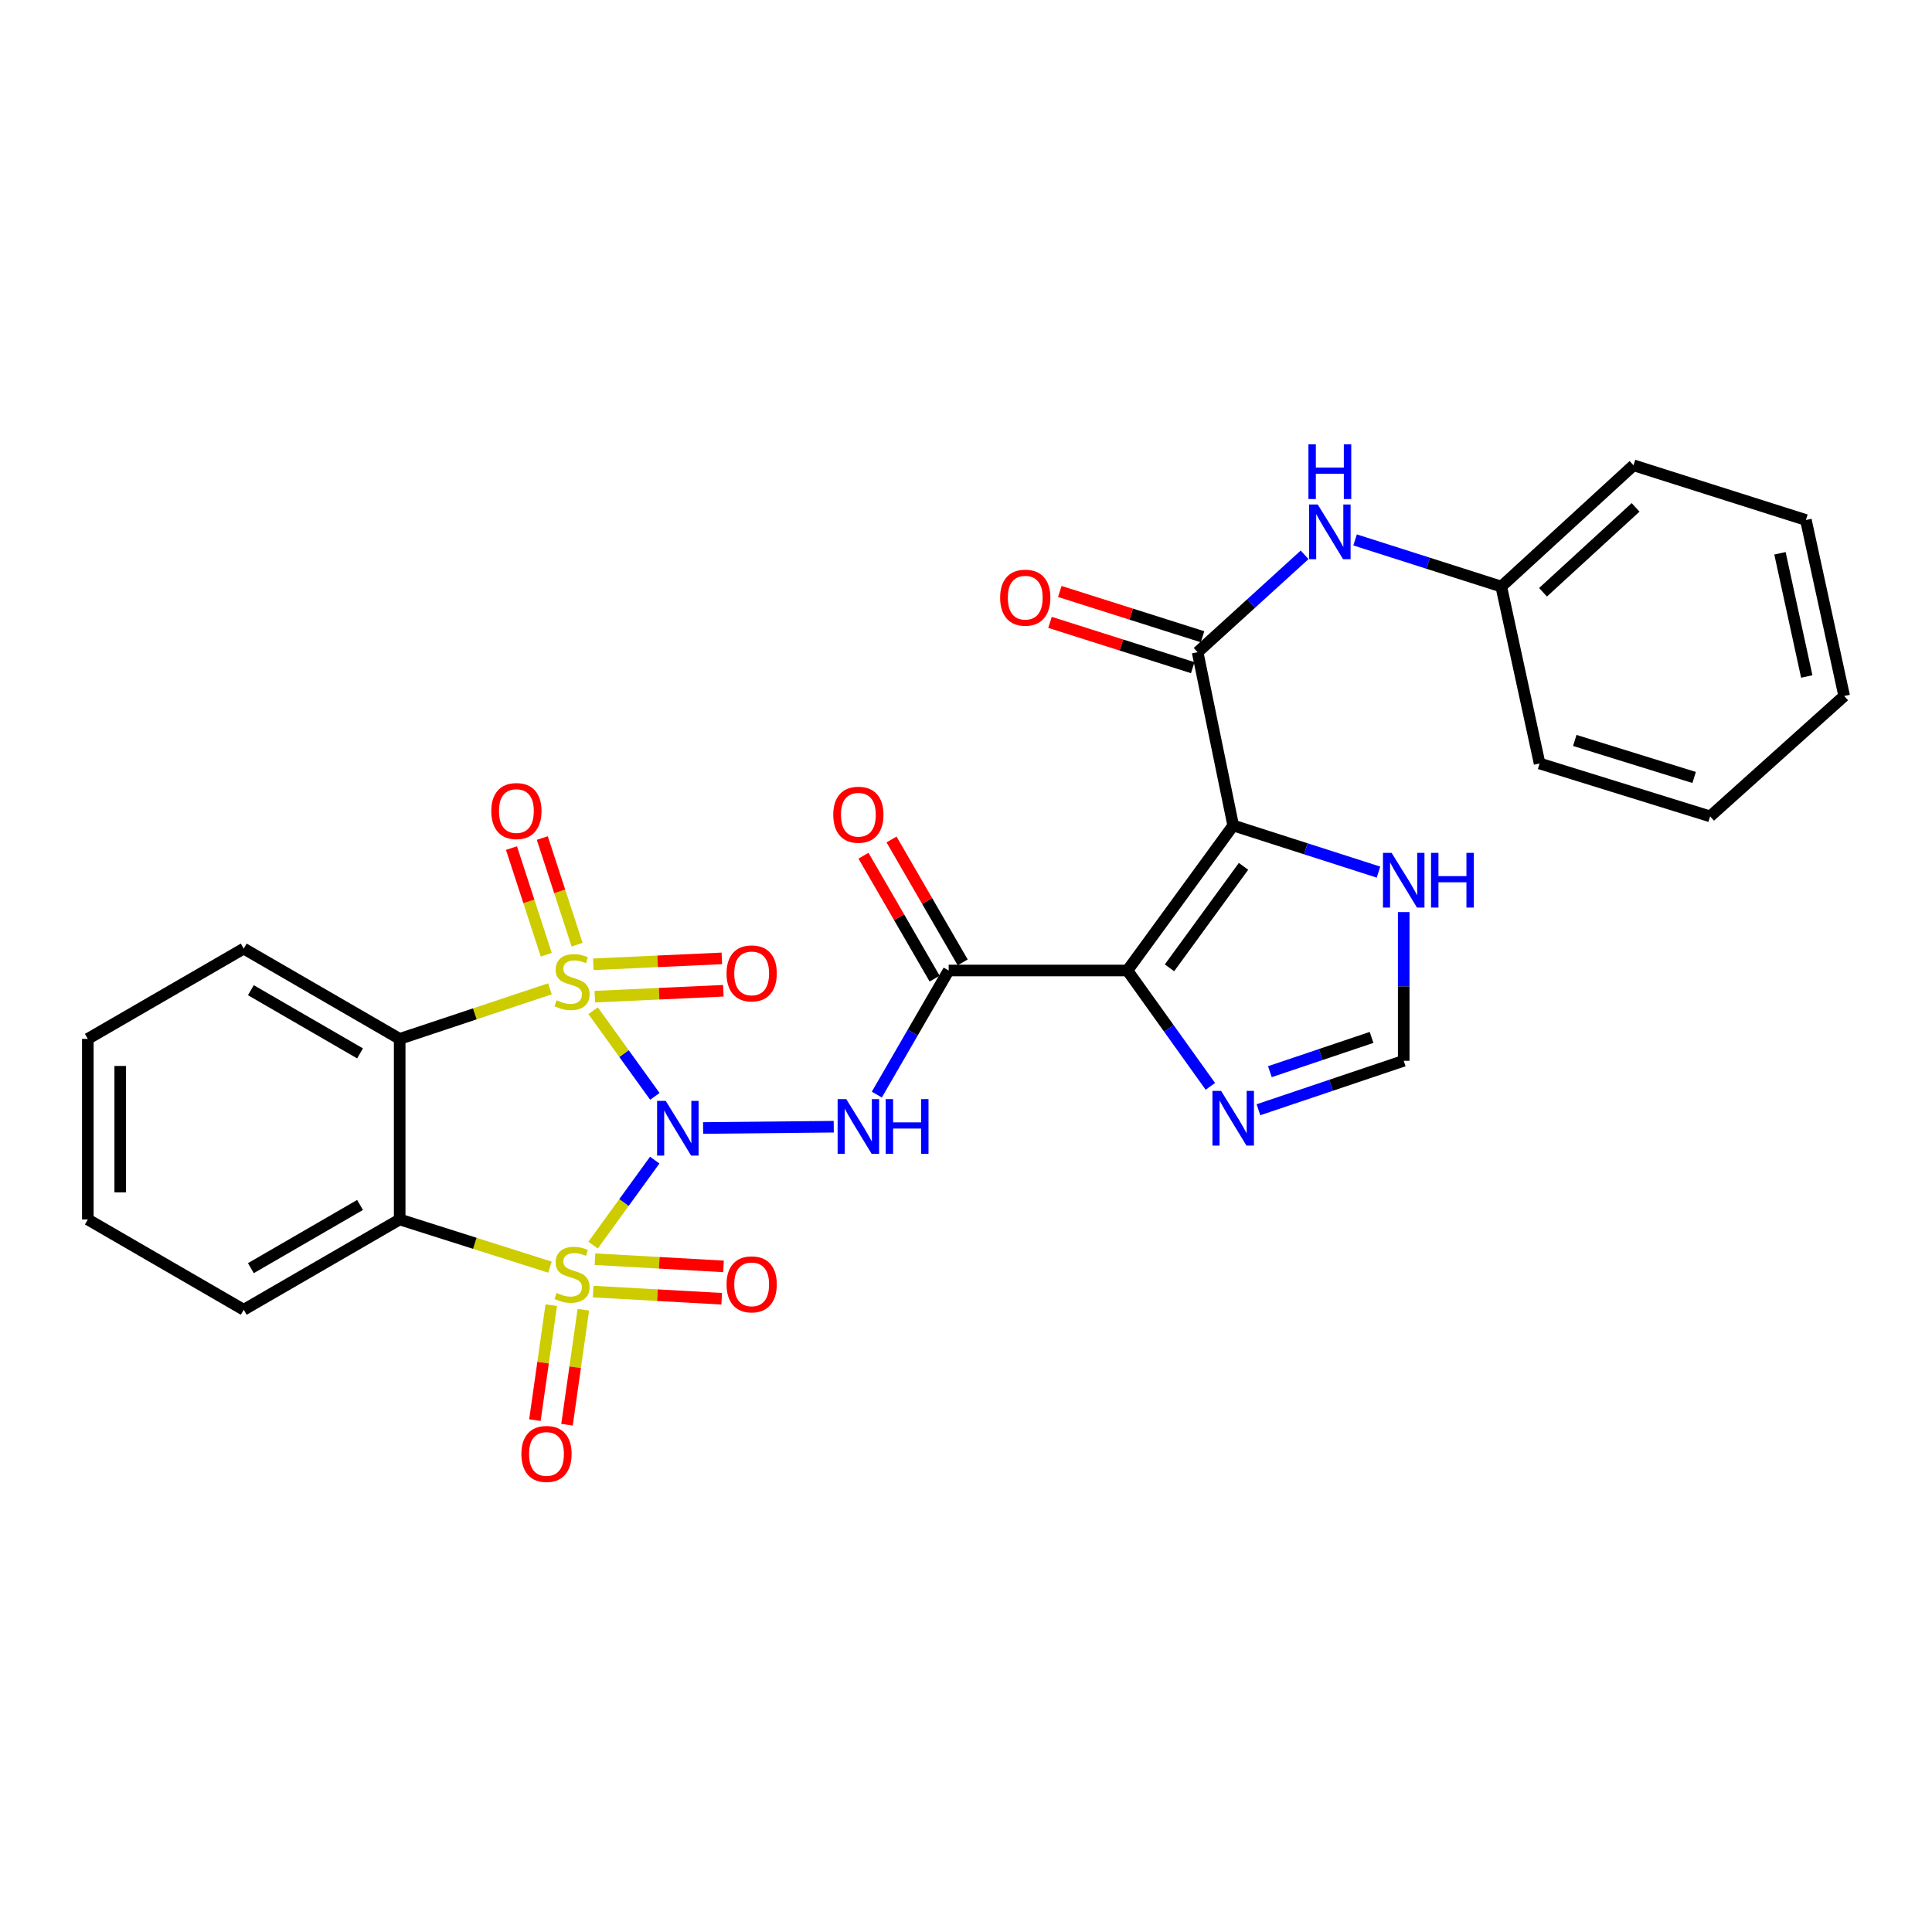 <?xml version='1.0' encoding='iso-8859-1'?>
<svg version='1.1' baseProfile='full'
              xmlns='http://www.w3.org/2000/svg'
                      xmlns:rdkit='http://www.rdkit.org/xml'
                      xmlns:xlink='http://www.w3.org/1999/xlink'
                  xml:space='preserve'
width='1000px' height='1000px' viewBox='0 0 1000 1000'>
<!-- END OF HEADER -->
<rect style='opacity:1.0;fill:#FFFFFF;stroke:none' width='1000' height='1000' x='0' y='0'> </rect>
<path class='bond-0' d='M 338.89,600.471 L 322.938,622.47' style='fill:none;fill-rule:evenodd;stroke:#0000FF;stroke-width:6px;stroke-linecap:butt;stroke-linejoin:miter;stroke-opacity:1' />
<path class='bond-0' d='M 322.938,622.47 L 306.986,644.469' style='fill:none;fill-rule:evenodd;stroke:#CCCC00;stroke-width:6px;stroke-linecap:butt;stroke-linejoin:miter;stroke-opacity:1' />
<path class='bond-1' d='M 338.953,567.477 L 322.974,545.314' style='fill:none;fill-rule:evenodd;stroke:#0000FF;stroke-width:6px;stroke-linecap:butt;stroke-linejoin:miter;stroke-opacity:1' />
<path class='bond-1' d='M 322.974,545.314 L 306.996,523.151' style='fill:none;fill-rule:evenodd;stroke:#CCCC00;stroke-width:6px;stroke-linecap:butt;stroke-linejoin:miter;stroke-opacity:1' />
<path class='bond-2' d='M 363.926,583.85 L 431.543,583.182' style='fill:none;fill-rule:evenodd;stroke:#0000FF;stroke-width:6px;stroke-linecap:butt;stroke-linejoin:miter;stroke-opacity:1' />
<path class='bond-3' d='M 284.663,655.881 L 245.768,643.537' style='fill:none;fill-rule:evenodd;stroke:#CCCC00;stroke-width:6px;stroke-linecap:butt;stroke-linejoin:miter;stroke-opacity:1' />
<path class='bond-3' d='M 245.768,643.537 L 206.873,631.194' style='fill:none;fill-rule:evenodd;stroke:#000000;stroke-width:6px;stroke-linecap:butt;stroke-linejoin:miter;stroke-opacity:1' />
<path class='bond-11' d='M 307.024,668.519 L 340.287,670.376' style='fill:none;fill-rule:evenodd;stroke:#CCCC00;stroke-width:6px;stroke-linecap:butt;stroke-linejoin:miter;stroke-opacity:1' />
<path class='bond-11' d='M 340.287,670.376 L 373.55,672.234' style='fill:none;fill-rule:evenodd;stroke:#FF0000;stroke-width:6px;stroke-linecap:butt;stroke-linejoin:miter;stroke-opacity:1' />
<path class='bond-11' d='M 307.959,651.765 L 341.222,653.623' style='fill:none;fill-rule:evenodd;stroke:#CCCC00;stroke-width:6px;stroke-linecap:butt;stroke-linejoin:miter;stroke-opacity:1' />
<path class='bond-11' d='M 341.222,653.623 L 374.485,655.48' style='fill:none;fill-rule:evenodd;stroke:#FF0000;stroke-width:6px;stroke-linecap:butt;stroke-linejoin:miter;stroke-opacity:1' />
<path class='bond-14' d='M 285.328,675.552 L 281.097,705.31' style='fill:none;fill-rule:evenodd;stroke:#CCCC00;stroke-width:6px;stroke-linecap:butt;stroke-linejoin:miter;stroke-opacity:1' />
<path class='bond-14' d='M 281.097,705.31 L 276.866,735.068' style='fill:none;fill-rule:evenodd;stroke:#FF0000;stroke-width:6px;stroke-linecap:butt;stroke-linejoin:miter;stroke-opacity:1' />
<path class='bond-14' d='M 301.94,677.913 L 297.71,707.672' style='fill:none;fill-rule:evenodd;stroke:#CCCC00;stroke-width:6px;stroke-linecap:butt;stroke-linejoin:miter;stroke-opacity:1' />
<path class='bond-14' d='M 297.71,707.672 L 293.479,737.43' style='fill:none;fill-rule:evenodd;stroke:#FF0000;stroke-width:6px;stroke-linecap:butt;stroke-linejoin:miter;stroke-opacity:1' />
<path class='bond-4' d='M 284.653,511.821 L 245.763,524.772' style='fill:none;fill-rule:evenodd;stroke:#CCCC00;stroke-width:6px;stroke-linecap:butt;stroke-linejoin:miter;stroke-opacity:1' />
<path class='bond-4' d='M 245.763,524.772 L 206.873,537.723' style='fill:none;fill-rule:evenodd;stroke:#000000;stroke-width:6px;stroke-linecap:butt;stroke-linejoin:miter;stroke-opacity:1' />
<path class='bond-12' d='M 307.875,515.872 L 341.139,514.344' style='fill:none;fill-rule:evenodd;stroke:#CCCC00;stroke-width:6px;stroke-linecap:butt;stroke-linejoin:miter;stroke-opacity:1' />
<path class='bond-12' d='M 341.139,514.344 L 374.403,512.817' style='fill:none;fill-rule:evenodd;stroke:#FF0000;stroke-width:6px;stroke-linecap:butt;stroke-linejoin:miter;stroke-opacity:1' />
<path class='bond-12' d='M 307.105,499.11 L 340.37,497.582' style='fill:none;fill-rule:evenodd;stroke:#CCCC00;stroke-width:6px;stroke-linecap:butt;stroke-linejoin:miter;stroke-opacity:1' />
<path class='bond-12' d='M 340.37,497.582 L 373.634,496.055' style='fill:none;fill-rule:evenodd;stroke:#FF0000;stroke-width:6px;stroke-linecap:butt;stroke-linejoin:miter;stroke-opacity:1' />
<path class='bond-13' d='M 298.698,488.971 L 289.696,461.369' style='fill:none;fill-rule:evenodd;stroke:#CCCC00;stroke-width:6px;stroke-linecap:butt;stroke-linejoin:miter;stroke-opacity:1' />
<path class='bond-13' d='M 289.696,461.369 L 280.694,433.766' style='fill:none;fill-rule:evenodd;stroke:#FF0000;stroke-width:6px;stroke-linecap:butt;stroke-linejoin:miter;stroke-opacity:1' />
<path class='bond-13' d='M 282.745,494.174 L 273.743,466.571' style='fill:none;fill-rule:evenodd;stroke:#CCCC00;stroke-width:6px;stroke-linecap:butt;stroke-linejoin:miter;stroke-opacity:1' />
<path class='bond-13' d='M 273.743,466.571 L 264.741,438.968' style='fill:none;fill-rule:evenodd;stroke:#FF0000;stroke-width:6px;stroke-linecap:butt;stroke-linejoin:miter;stroke-opacity:1' />
<path class='bond-7' d='M 453.839,566.564 L 472.431,534.446' style='fill:none;fill-rule:evenodd;stroke:#0000FF;stroke-width:6px;stroke-linecap:butt;stroke-linejoin:miter;stroke-opacity:1' />
<path class='bond-7' d='M 472.431,534.446 L 491.023,502.328' style='fill:none;fill-rule:evenodd;stroke:#000000;stroke-width:6px;stroke-linecap:butt;stroke-linejoin:miter;stroke-opacity:1' />
<path class='bond-19' d='M 206.873,631.194 L 126.154,677.925' style='fill:none;fill-rule:evenodd;stroke:#000000;stroke-width:6px;stroke-linecap:butt;stroke-linejoin:miter;stroke-opacity:1' />
<path class='bond-19' d='M 186.358,623.682 L 129.855,656.394' style='fill:none;fill-rule:evenodd;stroke:#000000;stroke-width:6px;stroke-linecap:butt;stroke-linejoin:miter;stroke-opacity:1' />
<path class='bond-29' d='M 206.873,631.194 L 206.873,537.723' style='fill:none;fill-rule:evenodd;stroke:#000000;stroke-width:6px;stroke-linecap:butt;stroke-linejoin:miter;stroke-opacity:1' />
<path class='bond-20' d='M 206.873,537.723 L 126.154,490.993' style='fill:none;fill-rule:evenodd;stroke:#000000;stroke-width:6px;stroke-linecap:butt;stroke-linejoin:miter;stroke-opacity:1' />
<path class='bond-20' d='M 186.358,545.235 L 129.855,512.524' style='fill:none;fill-rule:evenodd;stroke:#000000;stroke-width:6px;stroke-linecap:butt;stroke-linejoin:miter;stroke-opacity:1' />
<path class='bond-5' d='M 583.552,502.328 L 491.023,502.328' style='fill:none;fill-rule:evenodd;stroke:#000000;stroke-width:6px;stroke-linecap:butt;stroke-linejoin:miter;stroke-opacity:1' />
<path class='bond-6' d='M 583.552,502.328 L 638.3,427.268' style='fill:none;fill-rule:evenodd;stroke:#000000;stroke-width:6px;stroke-linecap:butt;stroke-linejoin:miter;stroke-opacity:1' />
<path class='bond-6' d='M 605.321,500.957 L 643.644,448.415' style='fill:none;fill-rule:evenodd;stroke:#000000;stroke-width:6px;stroke-linecap:butt;stroke-linejoin:miter;stroke-opacity:1' />
<path class='bond-9' d='M 583.552,502.328 L 605.016,532.311' style='fill:none;fill-rule:evenodd;stroke:#000000;stroke-width:6px;stroke-linecap:butt;stroke-linejoin:miter;stroke-opacity:1' />
<path class='bond-9' d='M 605.016,532.311 L 626.48,562.294' style='fill:none;fill-rule:evenodd;stroke:#0000FF;stroke-width:6px;stroke-linecap:butt;stroke-linejoin:miter;stroke-opacity:1' />
<path class='bond-8' d='M 638.3,427.268 L 619.889,337.582' style='fill:none;fill-rule:evenodd;stroke:#000000;stroke-width:6px;stroke-linecap:butt;stroke-linejoin:miter;stroke-opacity:1' />
<path class='bond-10' d='M 638.3,427.268 L 675.901,439.337' style='fill:none;fill-rule:evenodd;stroke:#000000;stroke-width:6px;stroke-linecap:butt;stroke-linejoin:miter;stroke-opacity:1' />
<path class='bond-10' d='M 675.901,439.337 L 713.502,451.406' style='fill:none;fill-rule:evenodd;stroke:#0000FF;stroke-width:6px;stroke-linecap:butt;stroke-linejoin:miter;stroke-opacity:1' />
<path class='bond-17' d='M 498.284,498.124 L 479.866,466.315' style='fill:none;fill-rule:evenodd;stroke:#000000;stroke-width:6px;stroke-linecap:butt;stroke-linejoin:miter;stroke-opacity:1' />
<path class='bond-17' d='M 479.866,466.315 L 461.449,434.507' style='fill:none;fill-rule:evenodd;stroke:#FF0000;stroke-width:6px;stroke-linecap:butt;stroke-linejoin:miter;stroke-opacity:1' />
<path class='bond-17' d='M 483.762,506.532 L 465.345,474.723' style='fill:none;fill-rule:evenodd;stroke:#000000;stroke-width:6px;stroke-linecap:butt;stroke-linejoin:miter;stroke-opacity:1' />
<path class='bond-17' d='M 465.345,474.723 L 446.928,442.914' style='fill:none;fill-rule:evenodd;stroke:#FF0000;stroke-width:6px;stroke-linecap:butt;stroke-linejoin:miter;stroke-opacity:1' />
<path class='bond-16' d='M 619.889,337.582 L 647.578,312.378' style='fill:none;fill-rule:evenodd;stroke:#000000;stroke-width:6px;stroke-linecap:butt;stroke-linejoin:miter;stroke-opacity:1' />
<path class='bond-16' d='M 647.578,312.378 L 675.268,287.175' style='fill:none;fill-rule:evenodd;stroke:#0000FF;stroke-width:6px;stroke-linecap:butt;stroke-linejoin:miter;stroke-opacity:1' />
<path class='bond-18' d='M 622.427,329.585 L 585.487,317.864' style='fill:none;fill-rule:evenodd;stroke:#000000;stroke-width:6px;stroke-linecap:butt;stroke-linejoin:miter;stroke-opacity:1' />
<path class='bond-18' d='M 585.487,317.864 L 548.547,306.142' style='fill:none;fill-rule:evenodd;stroke:#FF0000;stroke-width:6px;stroke-linecap:butt;stroke-linejoin:miter;stroke-opacity:1' />
<path class='bond-18' d='M 617.352,345.579 L 580.412,333.857' style='fill:none;fill-rule:evenodd;stroke:#000000;stroke-width:6px;stroke-linecap:butt;stroke-linejoin:miter;stroke-opacity:1' />
<path class='bond-18' d='M 580.412,333.857 L 543.472,322.136' style='fill:none;fill-rule:evenodd;stroke:#FF0000;stroke-width:6px;stroke-linecap:butt;stroke-linejoin:miter;stroke-opacity:1' />
<path class='bond-15' d='M 651.368,574.401 L 688.964,561.73' style='fill:none;fill-rule:evenodd;stroke:#0000FF;stroke-width:6px;stroke-linecap:butt;stroke-linejoin:miter;stroke-opacity:1' />
<path class='bond-15' d='M 688.964,561.73 L 726.56,549.059' style='fill:none;fill-rule:evenodd;stroke:#000000;stroke-width:6px;stroke-linecap:butt;stroke-linejoin:miter;stroke-opacity:1' />
<path class='bond-15' d='M 657.288,554.699 L 683.605,545.829' style='fill:none;fill-rule:evenodd;stroke:#0000FF;stroke-width:6px;stroke-linecap:butt;stroke-linejoin:miter;stroke-opacity:1' />
<path class='bond-15' d='M 683.605,545.829 L 709.922,536.959' style='fill:none;fill-rule:evenodd;stroke:#000000;stroke-width:6px;stroke-linecap:butt;stroke-linejoin:miter;stroke-opacity:1' />
<path class='bond-31' d='M 726.56,472.094 L 726.56,510.576' style='fill:none;fill-rule:evenodd;stroke:#0000FF;stroke-width:6px;stroke-linecap:butt;stroke-linejoin:miter;stroke-opacity:1' />
<path class='bond-31' d='M 726.56,510.576 L 726.56,549.059' style='fill:none;fill-rule:evenodd;stroke:#000000;stroke-width:6px;stroke-linecap:butt;stroke-linejoin:miter;stroke-opacity:1' />
<path class='bond-21' d='M 701.39,279.463 L 739.223,291.533' style='fill:none;fill-rule:evenodd;stroke:#0000FF;stroke-width:6px;stroke-linecap:butt;stroke-linejoin:miter;stroke-opacity:1' />
<path class='bond-21' d='M 739.223,291.533 L 777.056,303.604' style='fill:none;fill-rule:evenodd;stroke:#000000;stroke-width:6px;stroke-linecap:butt;stroke-linejoin:miter;stroke-opacity:1' />
<path class='bond-24' d='M 126.154,677.925 L 45.455,631.194' style='fill:none;fill-rule:evenodd;stroke:#000000;stroke-width:6px;stroke-linecap:butt;stroke-linejoin:miter;stroke-opacity:1' />
<path class='bond-25' d='M 126.154,490.993 L 45.455,537.723' style='fill:none;fill-rule:evenodd;stroke:#000000;stroke-width:6px;stroke-linecap:butt;stroke-linejoin:miter;stroke-opacity:1' />
<path class='bond-22' d='M 777.056,303.604 L 845.507,240.839' style='fill:none;fill-rule:evenodd;stroke:#000000;stroke-width:6px;stroke-linecap:butt;stroke-linejoin:miter;stroke-opacity:1' />
<path class='bond-22' d='M 798.664,306.556 L 846.58,262.621' style='fill:none;fill-rule:evenodd;stroke:#000000;stroke-width:6px;stroke-linecap:butt;stroke-linejoin:miter;stroke-opacity:1' />
<path class='bond-23' d='M 777.056,303.604 L 796.893,395.173' style='fill:none;fill-rule:evenodd;stroke:#000000;stroke-width:6px;stroke-linecap:butt;stroke-linejoin:miter;stroke-opacity:1' />
<path class='bond-26' d='M 845.507,240.839 L 934.727,269.15' style='fill:none;fill-rule:evenodd;stroke:#000000;stroke-width:6px;stroke-linecap:butt;stroke-linejoin:miter;stroke-opacity:1' />
<path class='bond-27' d='M 796.893,395.173 L 885.153,422.551' style='fill:none;fill-rule:evenodd;stroke:#000000;stroke-width:6px;stroke-linecap:butt;stroke-linejoin:miter;stroke-opacity:1' />
<path class='bond-27' d='M 815.104,383.253 L 876.886,402.418' style='fill:none;fill-rule:evenodd;stroke:#000000;stroke-width:6px;stroke-linecap:butt;stroke-linejoin:miter;stroke-opacity:1' />
<path class='bond-30' d='M 45.455,631.194 L 45.455,537.723' style='fill:none;fill-rule:evenodd;stroke:#000000;stroke-width:6px;stroke-linecap:butt;stroke-linejoin:miter;stroke-opacity:1' />
<path class='bond-30' d='M 62.234,617.174 L 62.234,551.744' style='fill:none;fill-rule:evenodd;stroke:#000000;stroke-width:6px;stroke-linecap:butt;stroke-linejoin:miter;stroke-opacity:1' />
<path class='bond-32' d='M 934.727,269.15 L 954.545,360.244' style='fill:none;fill-rule:evenodd;stroke:#000000;stroke-width:6px;stroke-linecap:butt;stroke-linejoin:miter;stroke-opacity:1' />
<path class='bond-32' d='M 921.304,286.381 L 935.177,350.147' style='fill:none;fill-rule:evenodd;stroke:#000000;stroke-width:6px;stroke-linecap:butt;stroke-linejoin:miter;stroke-opacity:1' />
<path class='bond-28' d='M 885.153,422.551 L 954.545,360.244' style='fill:none;fill-rule:evenodd;stroke:#000000;stroke-width:6px;stroke-linecap:butt;stroke-linejoin:miter;stroke-opacity:1' />
<path  class='atom-0' d='M 344.59 569.819
L 353.87 584.819
Q 354.79 586.299, 356.27 588.979
Q 357.75 591.659, 357.83 591.819
L 357.83 569.819
L 361.59 569.819
L 361.59 598.139
L 357.71 598.139
L 347.75 581.739
Q 346.59 579.819, 345.35 577.619
Q 344.15 575.419, 343.79 574.739
L 343.79 598.139
L 340.11 598.139
L 340.11 569.819
L 344.59 569.819
' fill='#0000FF'/>
<path  class='atom-1' d='M 288.083 669.225
Q 288.403 669.345, 289.723 669.905
Q 291.043 670.465, 292.483 670.825
Q 293.963 671.145, 295.403 671.145
Q 298.083 671.145, 299.643 669.865
Q 301.203 668.545, 301.203 666.265
Q 301.203 664.705, 300.403 663.745
Q 299.643 662.785, 298.443 662.265
Q 297.243 661.745, 295.243 661.145
Q 292.723 660.385, 291.203 659.665
Q 289.723 658.945, 288.643 657.425
Q 287.603 655.905, 287.603 653.345
Q 287.603 649.785, 290.003 647.585
Q 292.443 645.385, 297.243 645.385
Q 300.523 645.385, 304.243 646.945
L 303.323 650.025
Q 299.923 648.625, 297.363 648.625
Q 294.603 648.625, 293.083 649.785
Q 291.563 650.905, 291.603 652.865
Q 291.603 654.385, 292.363 655.305
Q 293.163 656.225, 294.283 656.745
Q 295.443 657.265, 297.363 657.865
Q 299.923 658.665, 301.443 659.465
Q 302.963 660.265, 304.043 661.905
Q 305.163 663.505, 305.163 666.265
Q 305.163 670.185, 302.523 672.305
Q 299.923 674.385, 295.563 674.385
Q 293.043 674.385, 291.123 673.825
Q 289.243 673.305, 287.003 672.385
L 288.083 669.225
' fill='#CCCC00'/>
<path  class='atom-2' d='M 288.083 517.734
Q 288.403 517.854, 289.723 518.414
Q 291.043 518.974, 292.483 519.334
Q 293.963 519.654, 295.403 519.654
Q 298.083 519.654, 299.643 518.374
Q 301.203 517.054, 301.203 514.774
Q 301.203 513.214, 300.403 512.254
Q 299.643 511.294, 298.443 510.774
Q 297.243 510.254, 295.243 509.654
Q 292.723 508.894, 291.203 508.174
Q 289.723 507.454, 288.643 505.934
Q 287.603 504.414, 287.603 501.854
Q 287.603 498.294, 290.003 496.094
Q 292.443 493.894, 297.243 493.894
Q 300.523 493.894, 304.243 495.454
L 303.323 498.534
Q 299.923 497.134, 297.363 497.134
Q 294.603 497.134, 293.083 498.294
Q 291.563 499.414, 291.603 501.374
Q 291.603 502.894, 292.363 503.814
Q 293.163 504.734, 294.283 505.254
Q 295.443 505.774, 297.363 506.374
Q 299.923 507.174, 301.443 507.974
Q 302.963 508.774, 304.043 510.414
Q 305.163 512.014, 305.163 514.774
Q 305.163 518.694, 302.523 520.814
Q 299.923 522.894, 295.563 522.894
Q 293.043 522.894, 291.123 522.334
Q 289.243 521.814, 287.003 520.894
L 288.083 517.734
' fill='#CCCC00'/>
<path  class='atom-3' d='M 438.032 568.896
L 447.312 583.896
Q 448.232 585.376, 449.712 588.056
Q 451.192 590.736, 451.272 590.896
L 451.272 568.896
L 455.032 568.896
L 455.032 597.216
L 451.152 597.216
L 441.192 580.816
Q 440.032 578.896, 438.792 576.696
Q 437.592 574.496, 437.232 573.816
L 437.232 597.216
L 433.552 597.216
L 433.552 568.896
L 438.032 568.896
' fill='#0000FF'/>
<path  class='atom-3' d='M 458.432 568.896
L 462.272 568.896
L 462.272 580.936
L 476.752 580.936
L 476.752 568.896
L 480.592 568.896
L 480.592 597.216
L 476.752 597.216
L 476.752 584.136
L 462.272 584.136
L 462.272 597.216
L 458.432 597.216
L 458.432 568.896
' fill='#0000FF'/>
<path  class='atom-10' d='M 632.04 564.645
L 641.32 579.645
Q 642.24 581.125, 643.72 583.805
Q 645.2 586.485, 645.28 586.645
L 645.28 564.645
L 649.04 564.645
L 649.04 592.965
L 645.16 592.965
L 635.2 576.565
Q 634.04 574.645, 632.8 572.445
Q 631.6 570.245, 631.24 569.565
L 631.24 592.965
L 627.56 592.965
L 627.56 564.645
L 632.04 564.645
' fill='#0000FF'/>
<path  class='atom-11' d='M 720.3 441.437
L 729.58 456.437
Q 730.5 457.917, 731.98 460.597
Q 733.46 463.277, 733.54 463.437
L 733.54 441.437
L 737.3 441.437
L 737.3 469.757
L 733.42 469.757
L 723.46 453.357
Q 722.3 451.437, 721.06 449.237
Q 719.86 447.037, 719.5 446.357
L 719.5 469.757
L 715.82 469.757
L 715.82 441.437
L 720.3 441.437
' fill='#0000FF'/>
<path  class='atom-11' d='M 740.7 441.437
L 744.54 441.437
L 744.54 453.477
L 759.02 453.477
L 759.02 441.437
L 762.86 441.437
L 762.86 469.757
L 759.02 469.757
L 759.02 456.677
L 744.54 456.677
L 744.54 469.757
L 740.7 469.757
L 740.7 441.437
' fill='#0000FF'/>
<path  class='atom-12' d='M 376.06 664.777
Q 376.06 657.977, 379.42 654.177
Q 382.78 650.377, 389.06 650.377
Q 395.34 650.377, 398.7 654.177
Q 402.06 657.977, 402.06 664.777
Q 402.06 671.657, 398.66 675.577
Q 395.26 679.457, 389.06 679.457
Q 382.82 679.457, 379.42 675.577
Q 376.06 671.697, 376.06 664.777
M 389.06 676.257
Q 393.38 676.257, 395.7 673.377
Q 398.06 670.457, 398.06 664.777
Q 398.06 659.217, 395.7 656.417
Q 393.38 653.577, 389.06 653.577
Q 384.74 653.577, 382.38 656.377
Q 380.06 659.177, 380.06 664.777
Q 380.06 670.497, 382.38 673.377
Q 384.74 676.257, 389.06 676.257
' fill='#FF0000'/>
<path  class='atom-13' d='M 376.06 503.825
Q 376.06 497.025, 379.42 493.225
Q 382.78 489.425, 389.06 489.425
Q 395.34 489.425, 398.7 493.225
Q 402.06 497.025, 402.06 503.825
Q 402.06 510.705, 398.66 514.625
Q 395.26 518.505, 389.06 518.505
Q 382.82 518.505, 379.42 514.625
Q 376.06 510.745, 376.06 503.825
M 389.06 515.305
Q 393.38 515.305, 395.7 512.425
Q 398.06 509.505, 398.06 503.825
Q 398.06 498.265, 395.7 495.465
Q 393.38 492.625, 389.06 492.625
Q 384.74 492.625, 382.38 495.425
Q 380.06 498.225, 380.06 503.825
Q 380.06 509.545, 382.38 512.425
Q 384.74 515.305, 389.06 515.305
' fill='#FF0000'/>
<path  class='atom-14' d='M 254.288 419.797
Q 254.288 412.997, 257.648 409.197
Q 261.008 405.397, 267.288 405.397
Q 273.568 405.397, 276.928 409.197
Q 280.288 412.997, 280.288 419.797
Q 280.288 426.677, 276.888 430.597
Q 273.488 434.477, 267.288 434.477
Q 261.048 434.477, 257.648 430.597
Q 254.288 426.717, 254.288 419.797
M 267.288 431.277
Q 271.608 431.277, 273.928 428.397
Q 276.288 425.477, 276.288 419.797
Q 276.288 414.237, 273.928 411.437
Q 271.608 408.597, 267.288 408.597
Q 262.968 408.597, 260.608 411.397
Q 258.288 414.197, 258.288 419.797
Q 258.288 425.517, 260.608 428.397
Q 262.968 431.277, 267.288 431.277
' fill='#FF0000'/>
<path  class='atom-15' d='M 269.865 752.561
Q 269.865 745.761, 273.225 741.961
Q 276.585 738.161, 282.865 738.161
Q 289.145 738.161, 292.505 741.961
Q 295.865 745.761, 295.865 752.561
Q 295.865 759.441, 292.465 763.361
Q 289.065 767.241, 282.865 767.241
Q 276.625 767.241, 273.225 763.361
Q 269.865 759.481, 269.865 752.561
M 282.865 764.041
Q 287.185 764.041, 289.505 761.161
Q 291.865 758.241, 291.865 752.561
Q 291.865 747.001, 289.505 744.201
Q 287.185 741.361, 282.865 741.361
Q 278.545 741.361, 276.185 744.161
Q 273.865 746.961, 273.865 752.561
Q 273.865 758.281, 276.185 761.161
Q 278.545 764.041, 282.865 764.041
' fill='#FF0000'/>
<path  class='atom-17' d='M 682.061 261.133
L 691.341 276.133
Q 692.261 277.613, 693.741 280.293
Q 695.221 282.973, 695.301 283.133
L 695.301 261.133
L 699.061 261.133
L 699.061 289.453
L 695.181 289.453
L 685.221 273.053
Q 684.061 271.133, 682.821 268.933
Q 681.621 266.733, 681.261 266.053
L 681.261 289.453
L 677.581 289.453
L 677.581 261.133
L 682.061 261.133
' fill='#0000FF'/>
<path  class='atom-17' d='M 677.241 229.981
L 681.081 229.981
L 681.081 242.021
L 695.561 242.021
L 695.561 229.981
L 699.401 229.981
L 699.401 258.301
L 695.561 258.301
L 695.561 245.221
L 681.081 245.221
L 681.081 258.301
L 677.241 258.301
L 677.241 229.981
' fill='#0000FF'/>
<path  class='atom-18' d='M 431.292 421.699
Q 431.292 414.899, 434.652 411.099
Q 438.012 407.299, 444.292 407.299
Q 450.572 407.299, 453.932 411.099
Q 457.292 414.899, 457.292 421.699
Q 457.292 428.579, 453.892 432.499
Q 450.492 436.379, 444.292 436.379
Q 438.052 436.379, 434.652 432.499
Q 431.292 428.619, 431.292 421.699
M 444.292 433.179
Q 448.612 433.179, 450.932 430.299
Q 453.292 427.379, 453.292 421.699
Q 453.292 416.139, 450.932 413.339
Q 448.612 410.499, 444.292 410.499
Q 439.972 410.499, 437.612 413.299
Q 435.292 416.099, 435.292 421.699
Q 435.292 427.419, 437.612 430.299
Q 439.972 433.179, 444.292 433.179
' fill='#FF0000'/>
<path  class='atom-19' d='M 517.669 309.351
Q 517.669 302.551, 521.029 298.751
Q 524.389 294.951, 530.669 294.951
Q 536.949 294.951, 540.309 298.751
Q 543.669 302.551, 543.669 309.351
Q 543.669 316.231, 540.269 320.151
Q 536.869 324.031, 530.669 324.031
Q 524.429 324.031, 521.029 320.151
Q 517.669 316.271, 517.669 309.351
M 530.669 320.831
Q 534.989 320.831, 537.309 317.951
Q 539.669 315.031, 539.669 309.351
Q 539.669 303.791, 537.309 300.991
Q 534.989 298.151, 530.669 298.151
Q 526.349 298.151, 523.989 300.951
Q 521.669 303.751, 521.669 309.351
Q 521.669 315.071, 523.989 317.951
Q 526.349 320.831, 530.669 320.831
' fill='#FF0000'/>
</svg>
